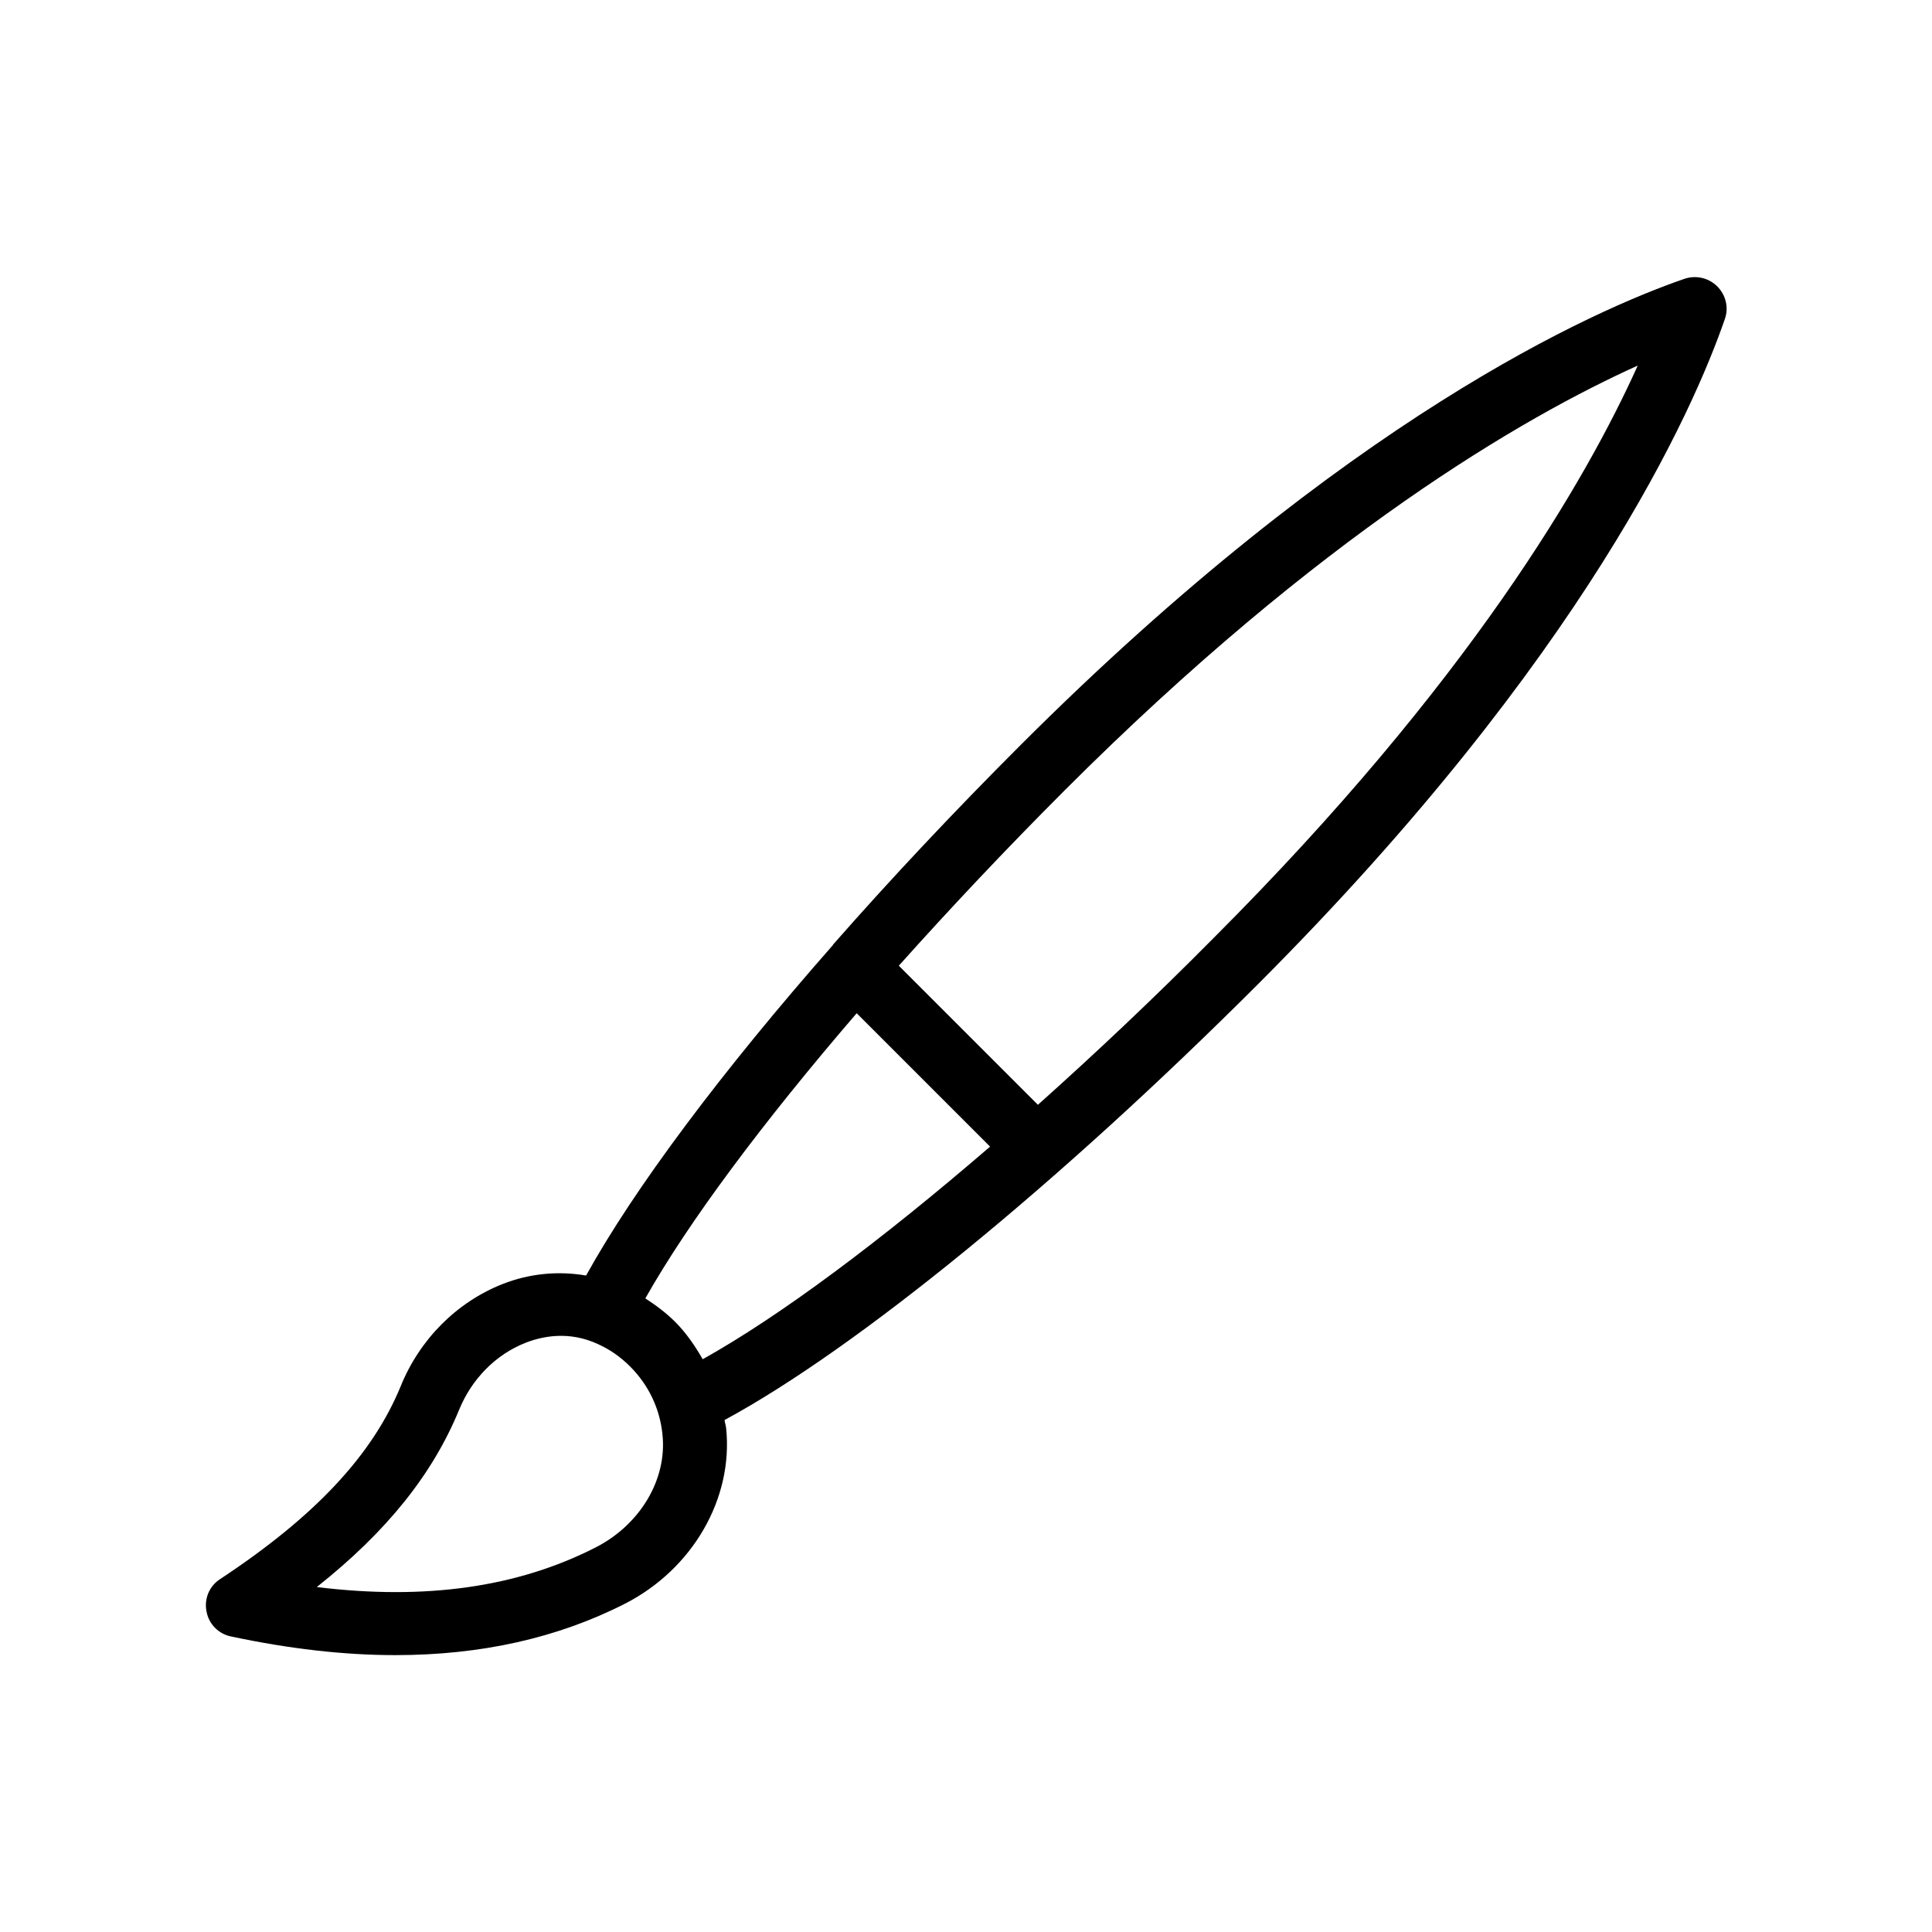 <?xml version="1.0" encoding="UTF-8"?>
<!-- Uploaded to: ICON Repo, www.iconrepo.com, Generator: ICON Repo Mixer Tools -->
<svg fill="#000000" width="800px" height="800px" version="1.1" viewBox="144 144 512 512" xmlns="http://www.w3.org/2000/svg">
 <path d="m601.1 228.54c1.09-3.023 0.25-6.383-2.016-8.648-2.266-2.266-5.625-3.023-8.648-2.016-24.098 8.312-89.426 37.031-176.08 123.68-17.801 17.801-34.512 35.602-49.625 52.816v0.082c-29.473 33.504-52.648 64.488-65.41 87.578-7.305-1.258-14.945-0.586-22.168 2.266-12.09 4.785-21.914 14.609-26.953 27.039-7.473 18.223-22.672 34.512-47.863 51.137-2.856 1.848-4.281 5.207-3.609 8.566 0.586 3.359 3.191 5.961 6.465 6.633 15.367 3.273 29.895 4.953 43.578 4.953 22.672 0 42.992-4.535 60.793-13.602 17.969-9.152 28.801-27.879 26.871-46.52-0.082-0.754-0.336-1.426-0.418-2.184 34.93-18.895 88.25-62.387 141.57-115.71 86.488-86.652 115.2-151.98 123.52-176.08zm-299.26 325.55c-20.738 10.578-45.09 14.023-73.891 10.496 18.641-14.777 30.73-29.977 37.703-46.938 3.359-8.23 9.742-14.695 17.633-17.801 4.535-1.762 11.504-3.191 19.145 0.336 3.191 1.426 6.047 3.441 8.566 5.961 4.871 4.871 7.894 11.168 8.566 18.055 1.254 11.836-5.883 23.844-17.723 29.891zm21.074-59.789c-2.352-2.352-5.039-4.367-7.894-6.215 11.418-20.238 31.152-46.688 56.008-75.57l35.352 35.352c-29.223 25.191-55.84 45.008-76.16 56.344-2.012-3.527-4.363-6.969-7.305-9.91zm96.145-57.516-36.863-36.863c13.602-15.199 28.383-30.898 44-46.52 67.762-67.762 121.5-98.832 151.82-112.52-13.688 30.398-44.754 84.051-112.52 151.82-15.621 15.785-31.324 30.562-46.438 44.082z"/>
</svg>